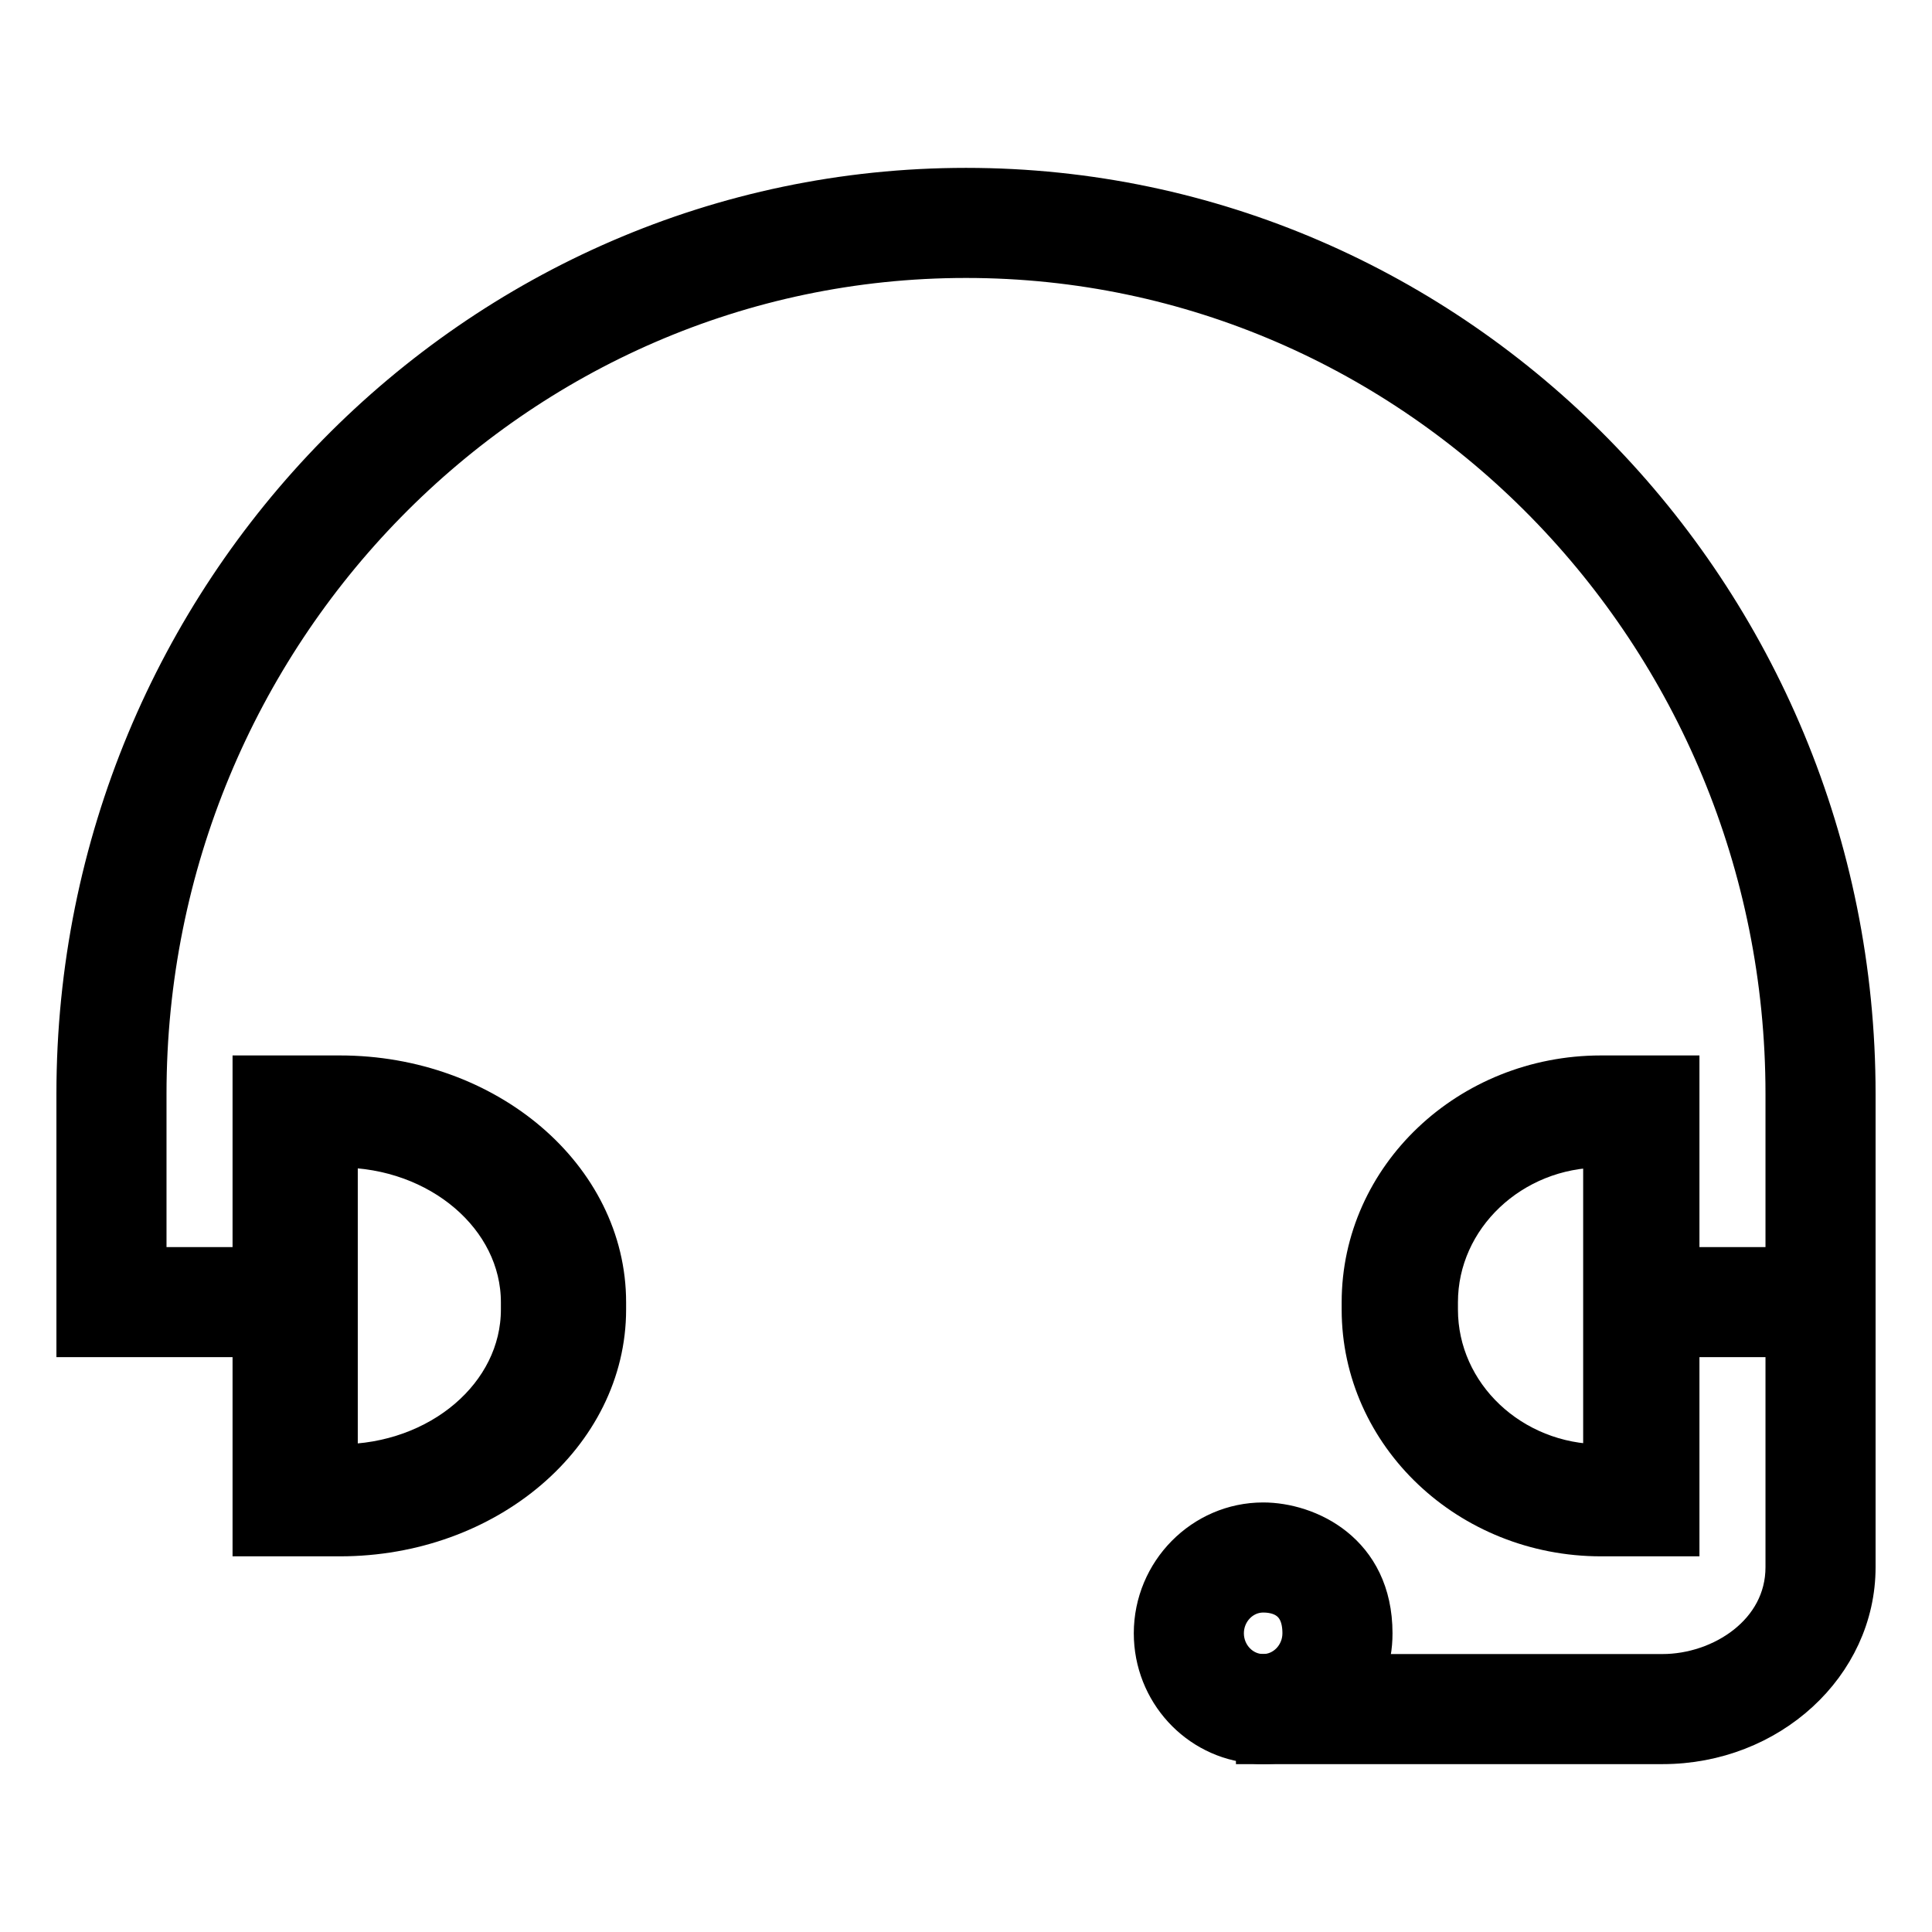 <svg width="54" height="54" viewBox="0 0 54 54" fill="none" xmlns="http://www.w3.org/2000/svg">
<path d="M4.154 35.856H5.731V36.933H2.577V30.573C2.577 16.846 13.542 5.692 27.001 5.692C40.459 5.692 51.423 16.846 51.423 30.573V36.933H48.269V35.856H49.846H50.346V35.356V30.573C50.346 17.457 39.883 6.769 27.001 6.769C14.117 6.769 3.654 17.457 3.654 30.573V35.356V35.856H4.154Z" fill="#1E1E1E" stroke="black" stroke-width="2"/>
<path d="M44.75 30C41.026 30 38 32.869 38 36.399V36.601C38 40.131 41.026 43 44.75 43H47V30H44.75ZM44.75 40.867C42.275 40.867 40.25 38.958 40.25 36.601V36.399C40.25 34.053 42.275 32.133 44.75 32.133V40.867Z" fill="black" stroke="black"/>
<path d="M9.5 30H7V43H9.5C13.637 43 17 40.131 17 36.601V36.399C17 32.869 13.637 30 9.5 30ZM14.5 36.601C14.5 38.958 12.262 40.867 9.5 40.867V32.133C12.262 32.133 14.5 34.053 14.5 36.399V36.601Z" fill="black" stroke="black"/>
<path d="M46.468 48.808H35.045V46.731H46.468C48.093 46.731 49.846 45.611 49.846 43.803V36.394H51.923V43.803C51.923 46.562 49.476 48.808 46.468 48.808Z" fill="black" stroke="black"/>
<path d="M35.306 42.494C33.592 42.494 32.19 43.916 32.19 45.651C32.19 47.302 33.447 48.662 35.046 48.787C35.129 48.808 35.212 48.808 35.306 48.808C36.656 48.808 37.798 47.946 38.224 46.731C38.359 46.398 38.421 46.035 38.421 45.651C38.421 43.335 36.562 42.494 35.306 42.494ZM34.267 45.651C34.267 45.059 34.734 44.571 35.306 44.571C35.7 44.571 36.344 44.716 36.344 45.651C36.344 46.243 35.877 46.731 35.306 46.731C34.734 46.731 34.267 46.243 34.267 45.651Z" fill="black" stroke="black"/>
</svg>
